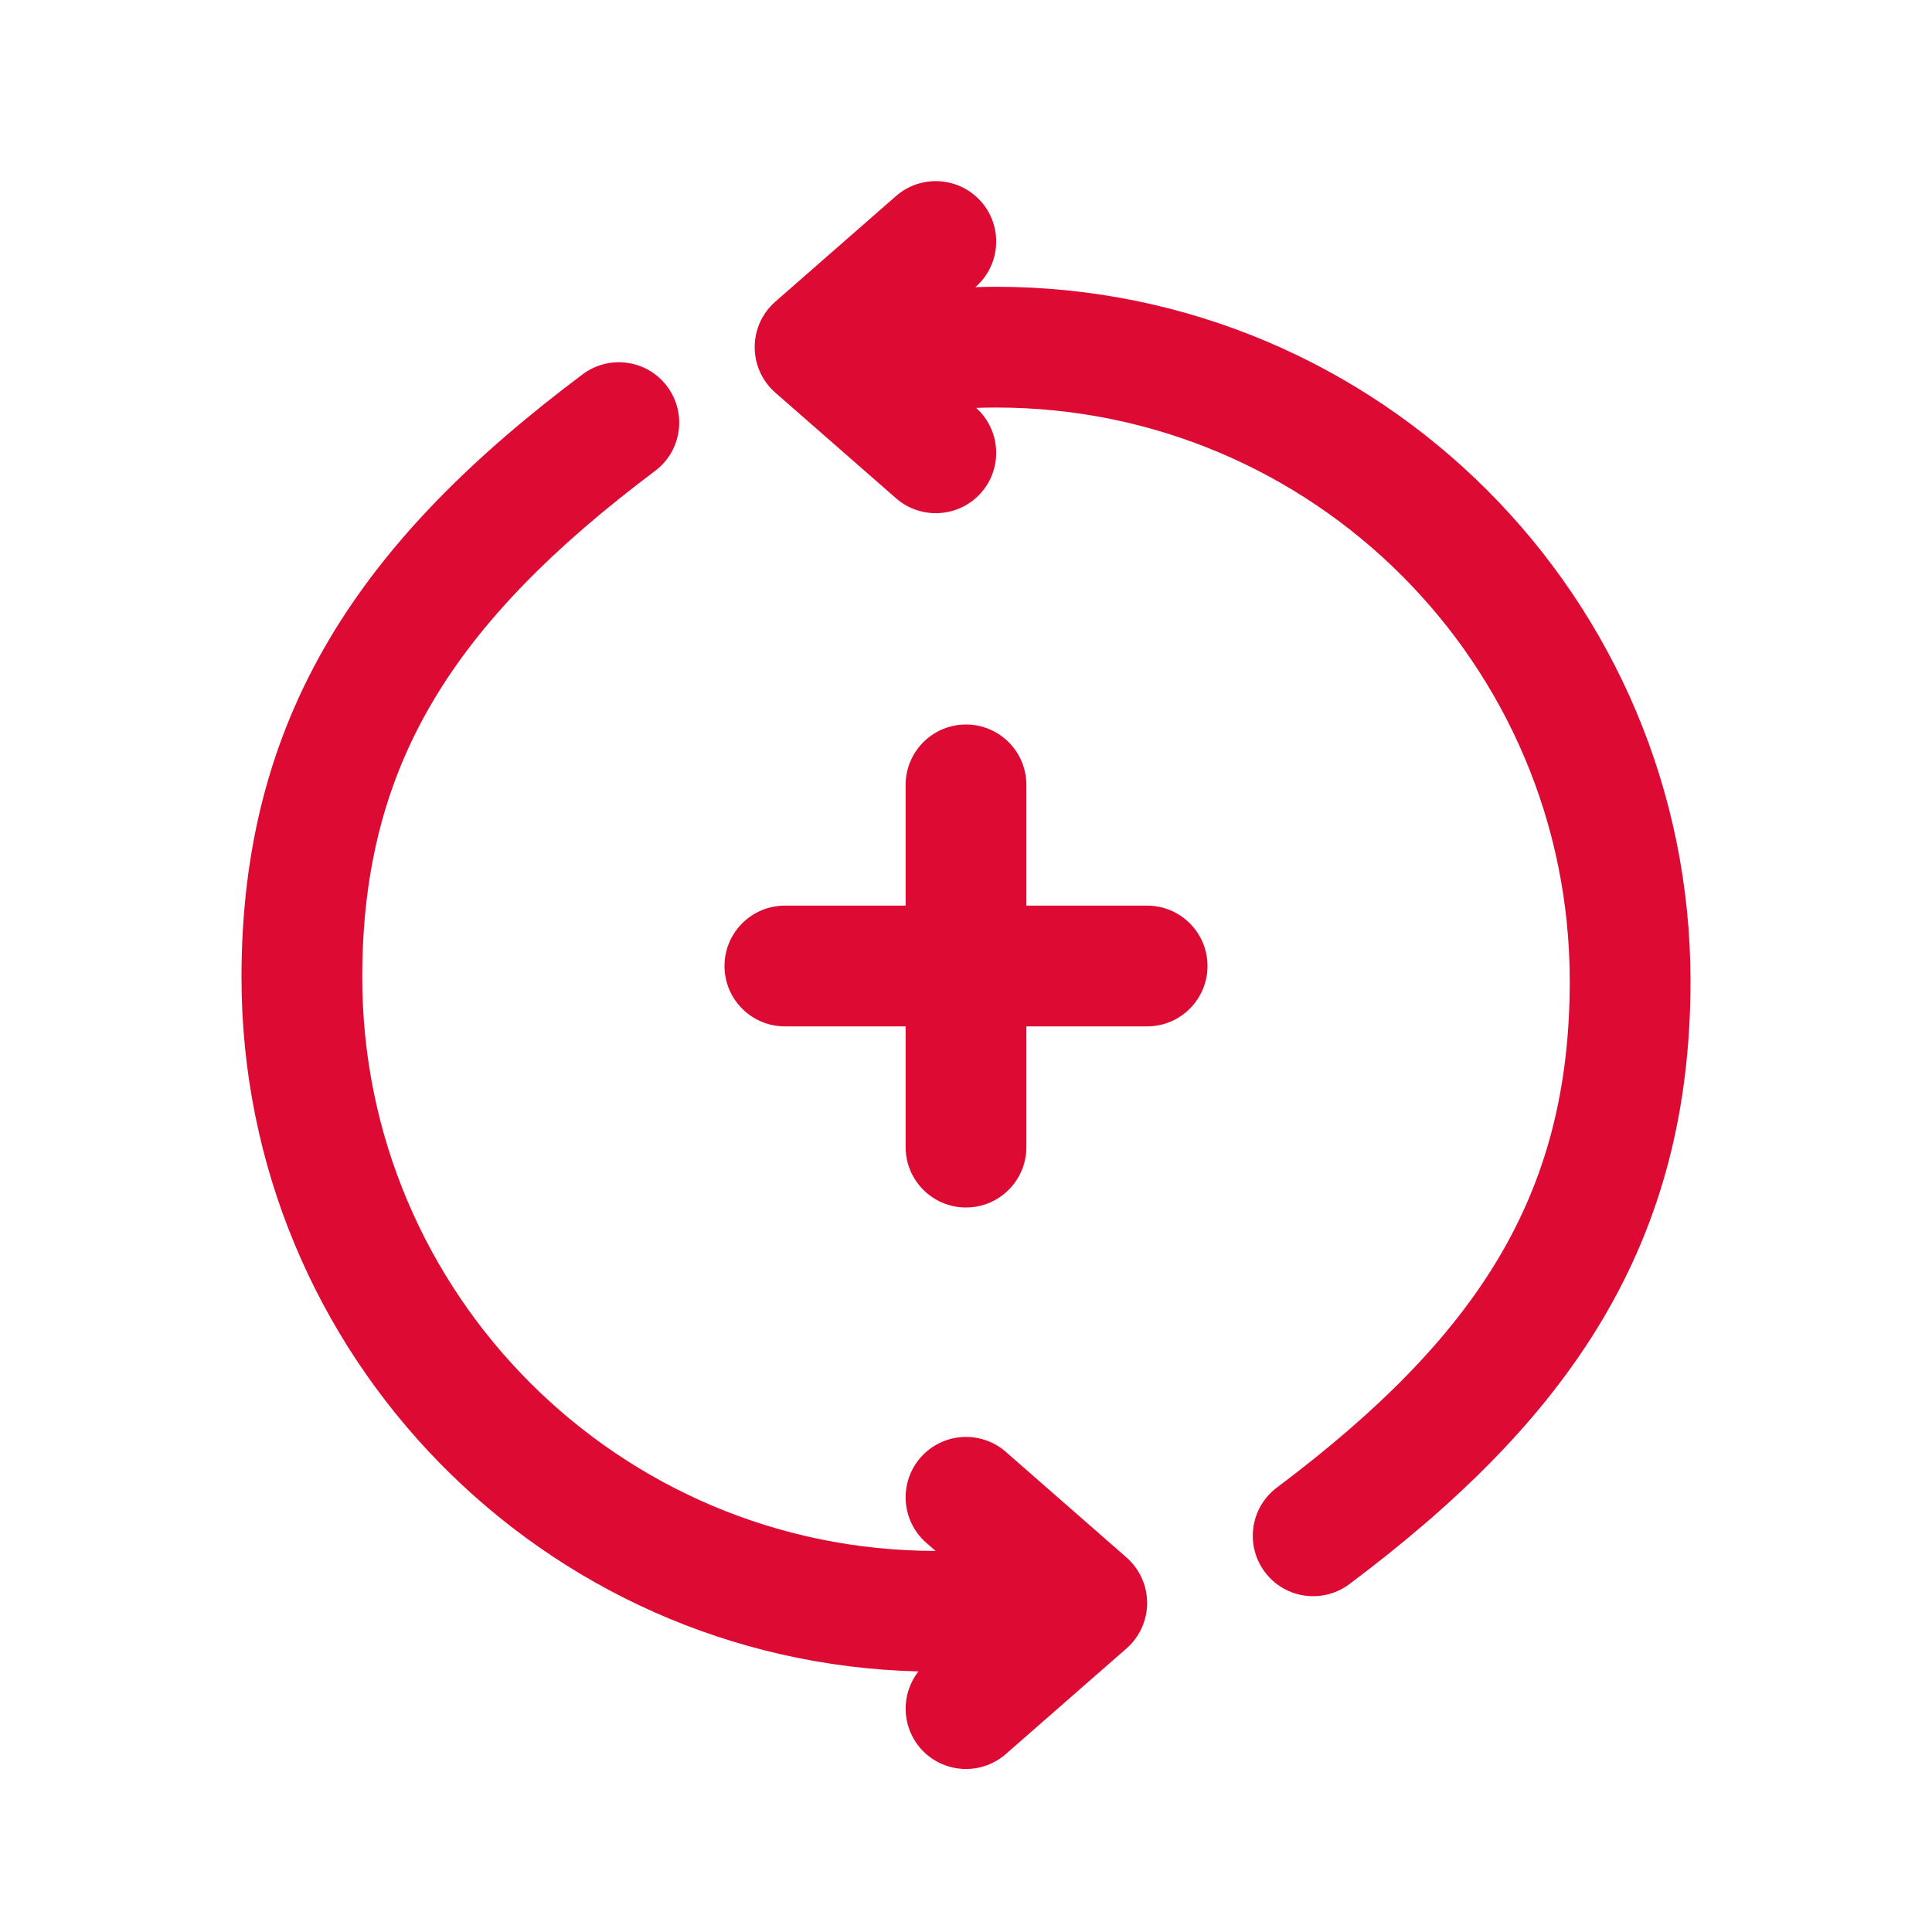<svg width="32" height="32" viewBox="0 0 32 32" fill="none" xmlns="http://www.w3.org/2000/svg">
<path d="M14.841 3.247C15.257 2.884 15.889 2.926 16.253 3.342C16.616 3.757 16.574 4.389 16.159 4.753L16.155 4.756C16.27 4.752 16.385 4.75 16.5 4.75C22.851 4.75 28 9.899 28 16.25C28 18.38 27.523 20.2 26.548 21.846C25.582 23.477 24.159 24.881 22.35 26.238C21.908 26.569 21.281 26.48 20.95 26.038C20.619 25.596 20.708 24.969 21.15 24.638C22.841 23.369 24.043 22.149 24.827 20.827C25.602 19.519 26 18.058 26 16.25C26 11.004 21.747 6.75 16.5 6.75C16.389 6.75 16.278 6.752 16.168 6.756C16.575 7.121 16.613 7.746 16.253 8.159C15.889 8.574 15.257 8.616 14.841 8.253L12.841 6.503C12.624 6.313 12.5 6.038 12.5 5.75C12.5 5.462 12.624 5.187 12.841 4.997L14.841 3.247Z" fill="#DD0A34"/>
<path d="M12 16C12 15.448 12.448 15 13 15H15V13C15 12.448 15.448 12 16 12C16.552 12 17 12.448 17 13V15H19C19.552 15 20 15.448 20 16C20 16.552 19.552 17 19 17H17V19C17 19.552 16.552 20 16 20C15.448 20 15 19.552 15 19V17H13C12.448 17 12 16.552 12 16Z" fill="#DD0A34"/>
<path d="M7.173 11.611C7.957 10.289 9.159 9.069 10.85 7.8C11.292 7.469 11.381 6.842 11.05 6.4C10.719 5.958 10.092 5.869 9.65 6.2C7.841 7.556 6.418 8.961 5.452 10.592C4.477 12.238 4 14.058 4 16.188C4 22.443 8.994 27.531 15.212 27.684C14.922 28.055 14.926 28.591 15.247 28.959C15.611 29.374 16.243 29.416 16.659 29.053L18.659 27.303C18.875 27.113 19 26.838 19 26.55C19 26.262 18.875 25.987 18.659 25.797L16.659 24.047C16.243 23.684 15.611 23.726 15.247 24.142C14.884 24.557 14.926 25.189 15.341 25.553L15.496 25.688C10.251 25.685 6 21.433 6 16.188C6 14.38 6.398 12.919 7.173 11.611Z" fill="#DD0A34"/>
</svg>

